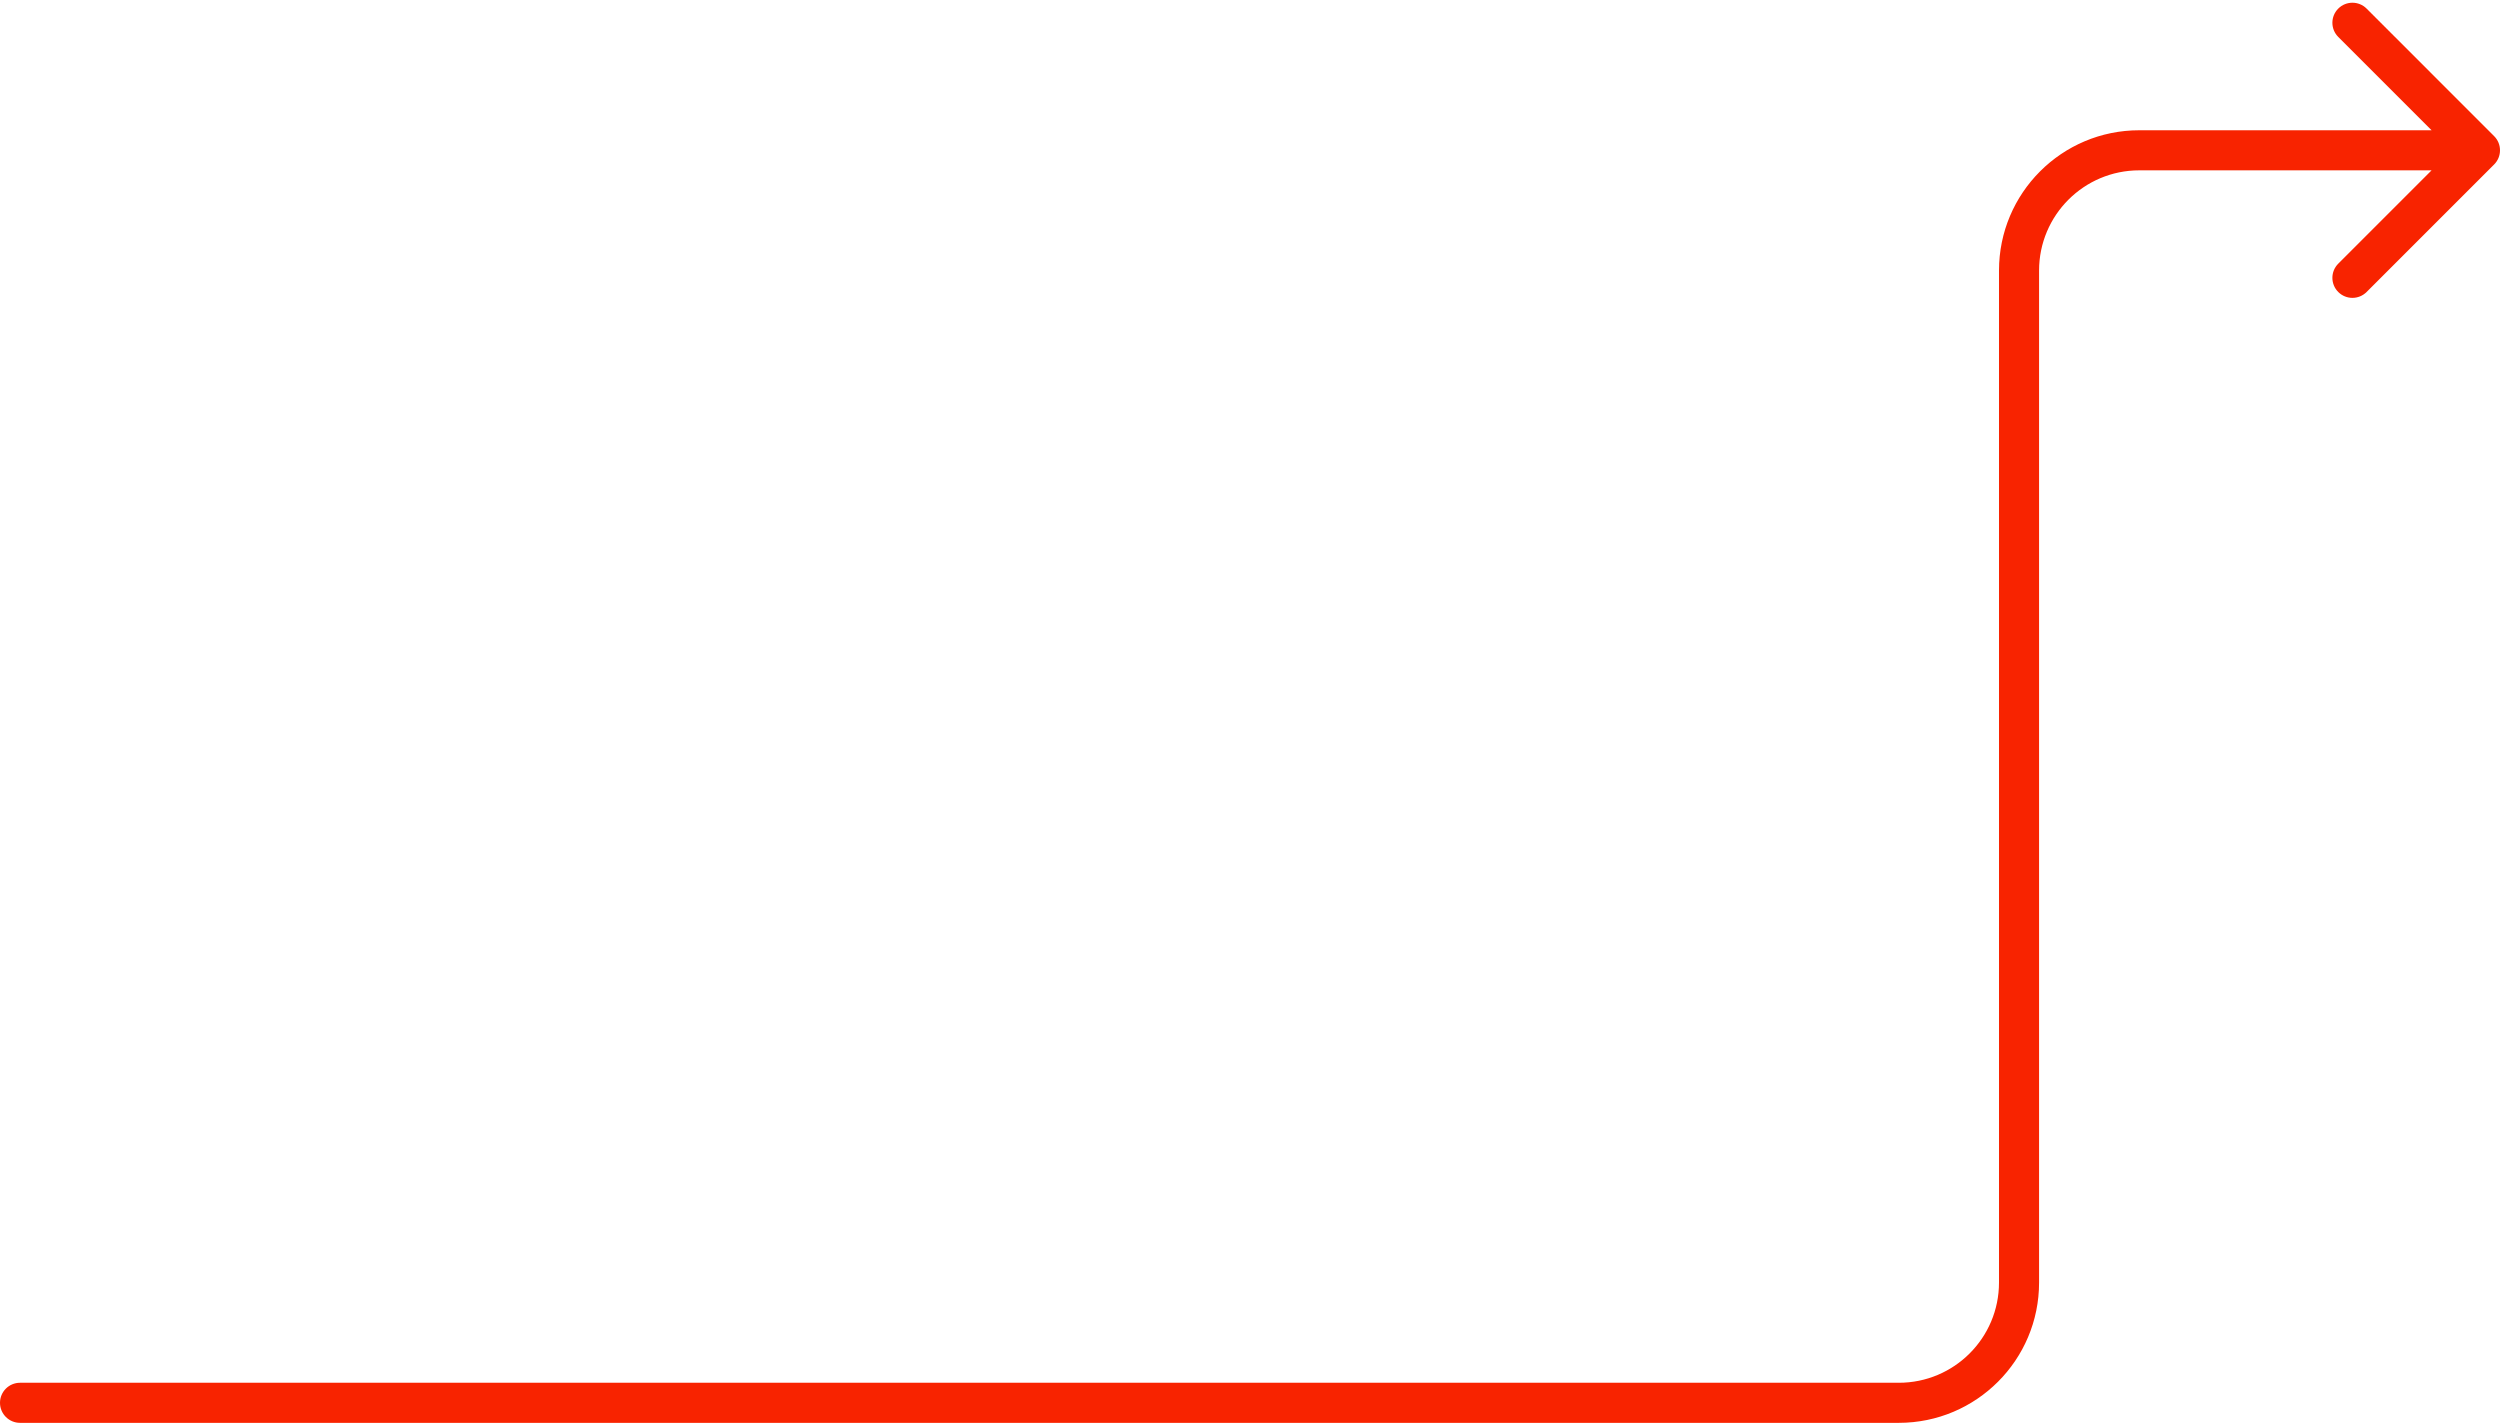<svg width="499" height="284" viewBox="0 0 499 284" fill="none" xmlns="http://www.w3.org/2000/svg">
<path d="M4 276C1.791 276 2.38419e-07 277.791 0 280C0 282.209 1.791 284 4 284L4 276ZM497.828 32.828C499.391 31.266 499.391 28.734 497.828 27.172L472.373 1.716C470.81 0.154 468.278 0.154 466.716 1.716C465.154 3.278 465.154 5.81 466.716 7.373L489.343 30L466.716 52.627C465.154 54.19 465.154 56.722 466.716 58.284C468.278 59.846 470.81 59.846 472.373 58.284L497.828 32.828ZM4 284L379 284V276L4 276L4 284ZM407 256V54H399V256H407ZM427 34H495V26H427V34ZM407 54C407 42.954 415.954 34 427 34V26C411.536 26 399 38.536 399 54H407ZM379 284C394.464 284 407 271.464 407 256H399C399 267.046 390.046 276 379 276V284Z" fill="#F82300"/>
</svg>
